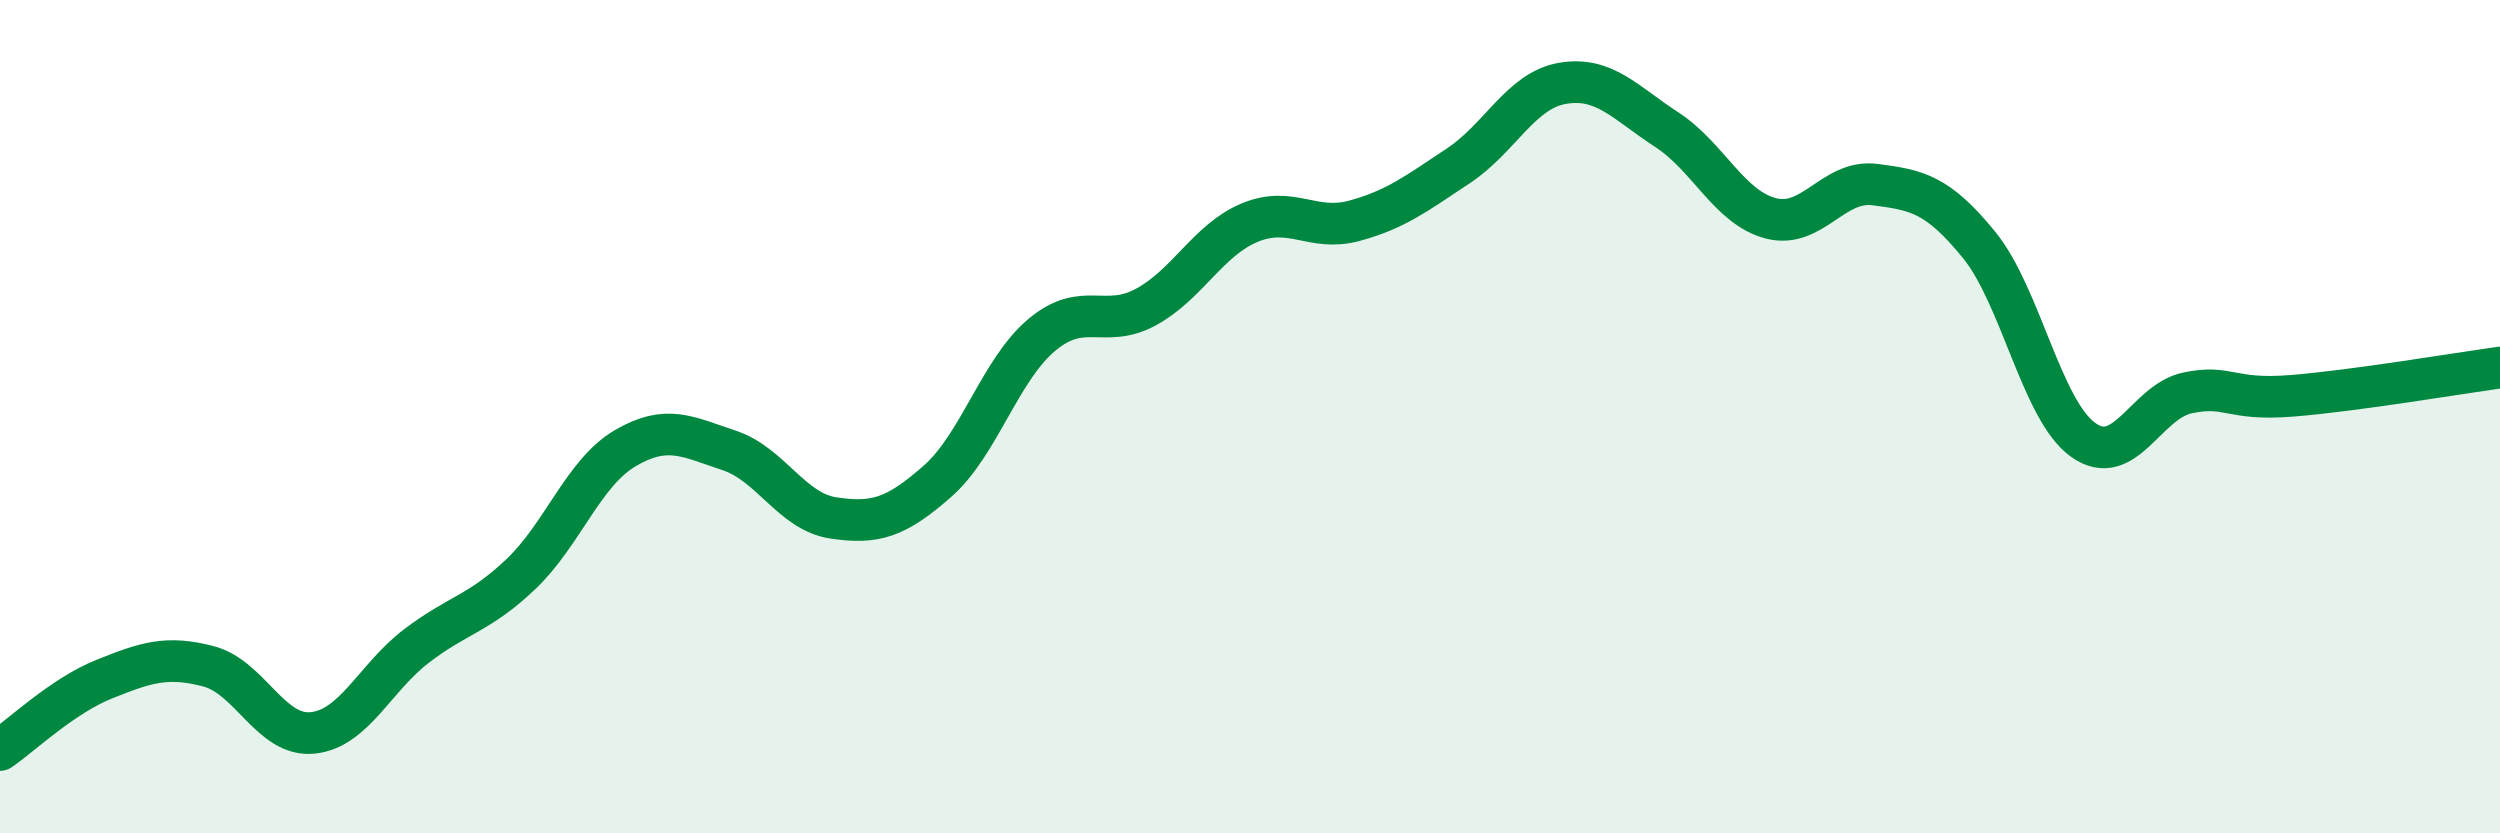 
    <svg width="60" height="20" viewBox="0 0 60 20" xmlns="http://www.w3.org/2000/svg">
      <path
        d="M 0,18 C 0.5,17.66 1.5,16.7 2.5,16.3 C 3.5,15.9 4,15.73 5,15.99 C 6,16.25 6.5,17.69 7.5,17.59 C 8.5,17.49 9,16.26 10,15.5 C 11,14.74 11.5,14.73 12.5,13.78 C 13.5,12.83 14,11.35 15,10.76 C 16,10.17 16.5,10.48 17.5,10.81 C 18.5,11.14 19,12.28 20,12.43 C 21,12.58 21.5,12.43 22.5,11.55 C 23.5,10.67 24,8.88 25,8.04 C 26,7.2 26.5,7.91 27.5,7.37 C 28.5,6.83 29,5.75 30,5.34 C 31,4.93 31.5,5.57 32.5,5.3 C 33.5,5.03 34,4.64 35,3.98 C 36,3.32 36.5,2.17 37.5,2 C 38.5,1.83 39,2.46 40,3.11 C 41,3.76 41.5,4.98 42.5,5.24 C 43.5,5.5 44,4.3 45,4.43 C 46,4.56 46.5,4.65 47.5,5.88 C 48.5,7.11 49,9.85 50,10.56 C 51,11.27 51.5,9.64 52.5,9.43 C 53.5,9.22 53.5,9.62 55,9.5 C 56.5,9.38 59,8.96 60,8.82L60 20L0 20Z"
        fill="#008740"
        opacity="0.1"
        stroke-linecap="round"
        stroke-linejoin="round"
      />
      <path
        d="M 0,18 C 0.5,17.66 1.5,16.7 2.5,16.3 C 3.5,15.9 4,15.73 5,15.99 C 6,16.25 6.5,17.69 7.5,17.59 C 8.5,17.49 9,16.26 10,15.5 C 11,14.74 11.5,14.73 12.5,13.78 C 13.5,12.83 14,11.35 15,10.76 C 16,10.17 16.5,10.48 17.5,10.81 C 18.5,11.14 19,12.28 20,12.43 C 21,12.58 21.5,12.43 22.5,11.55 C 23.5,10.67 24,8.88 25,8.04 C 26,7.2 26.5,7.91 27.5,7.37 C 28.5,6.83 29,5.75 30,5.34 C 31,4.93 31.5,5.57 32.5,5.3 C 33.5,5.03 34,4.64 35,3.98 C 36,3.32 36.5,2.17 37.5,2 C 38.5,1.83 39,2.46 40,3.11 C 41,3.76 41.5,4.98 42.5,5.24 C 43.5,5.5 44,4.3 45,4.43 C 46,4.56 46.5,4.65 47.5,5.88 C 48.5,7.11 49,9.85 50,10.56 C 51,11.27 51.5,9.64 52.5,9.43 C 53.5,9.22 53.5,9.62 55,9.5 C 56.5,9.38 59,8.96 60,8.82"
        stroke="#008740"
        stroke-width="1"
        fill="none"
        stroke-linecap="round"
        stroke-linejoin="round"
      />
    </svg>
  